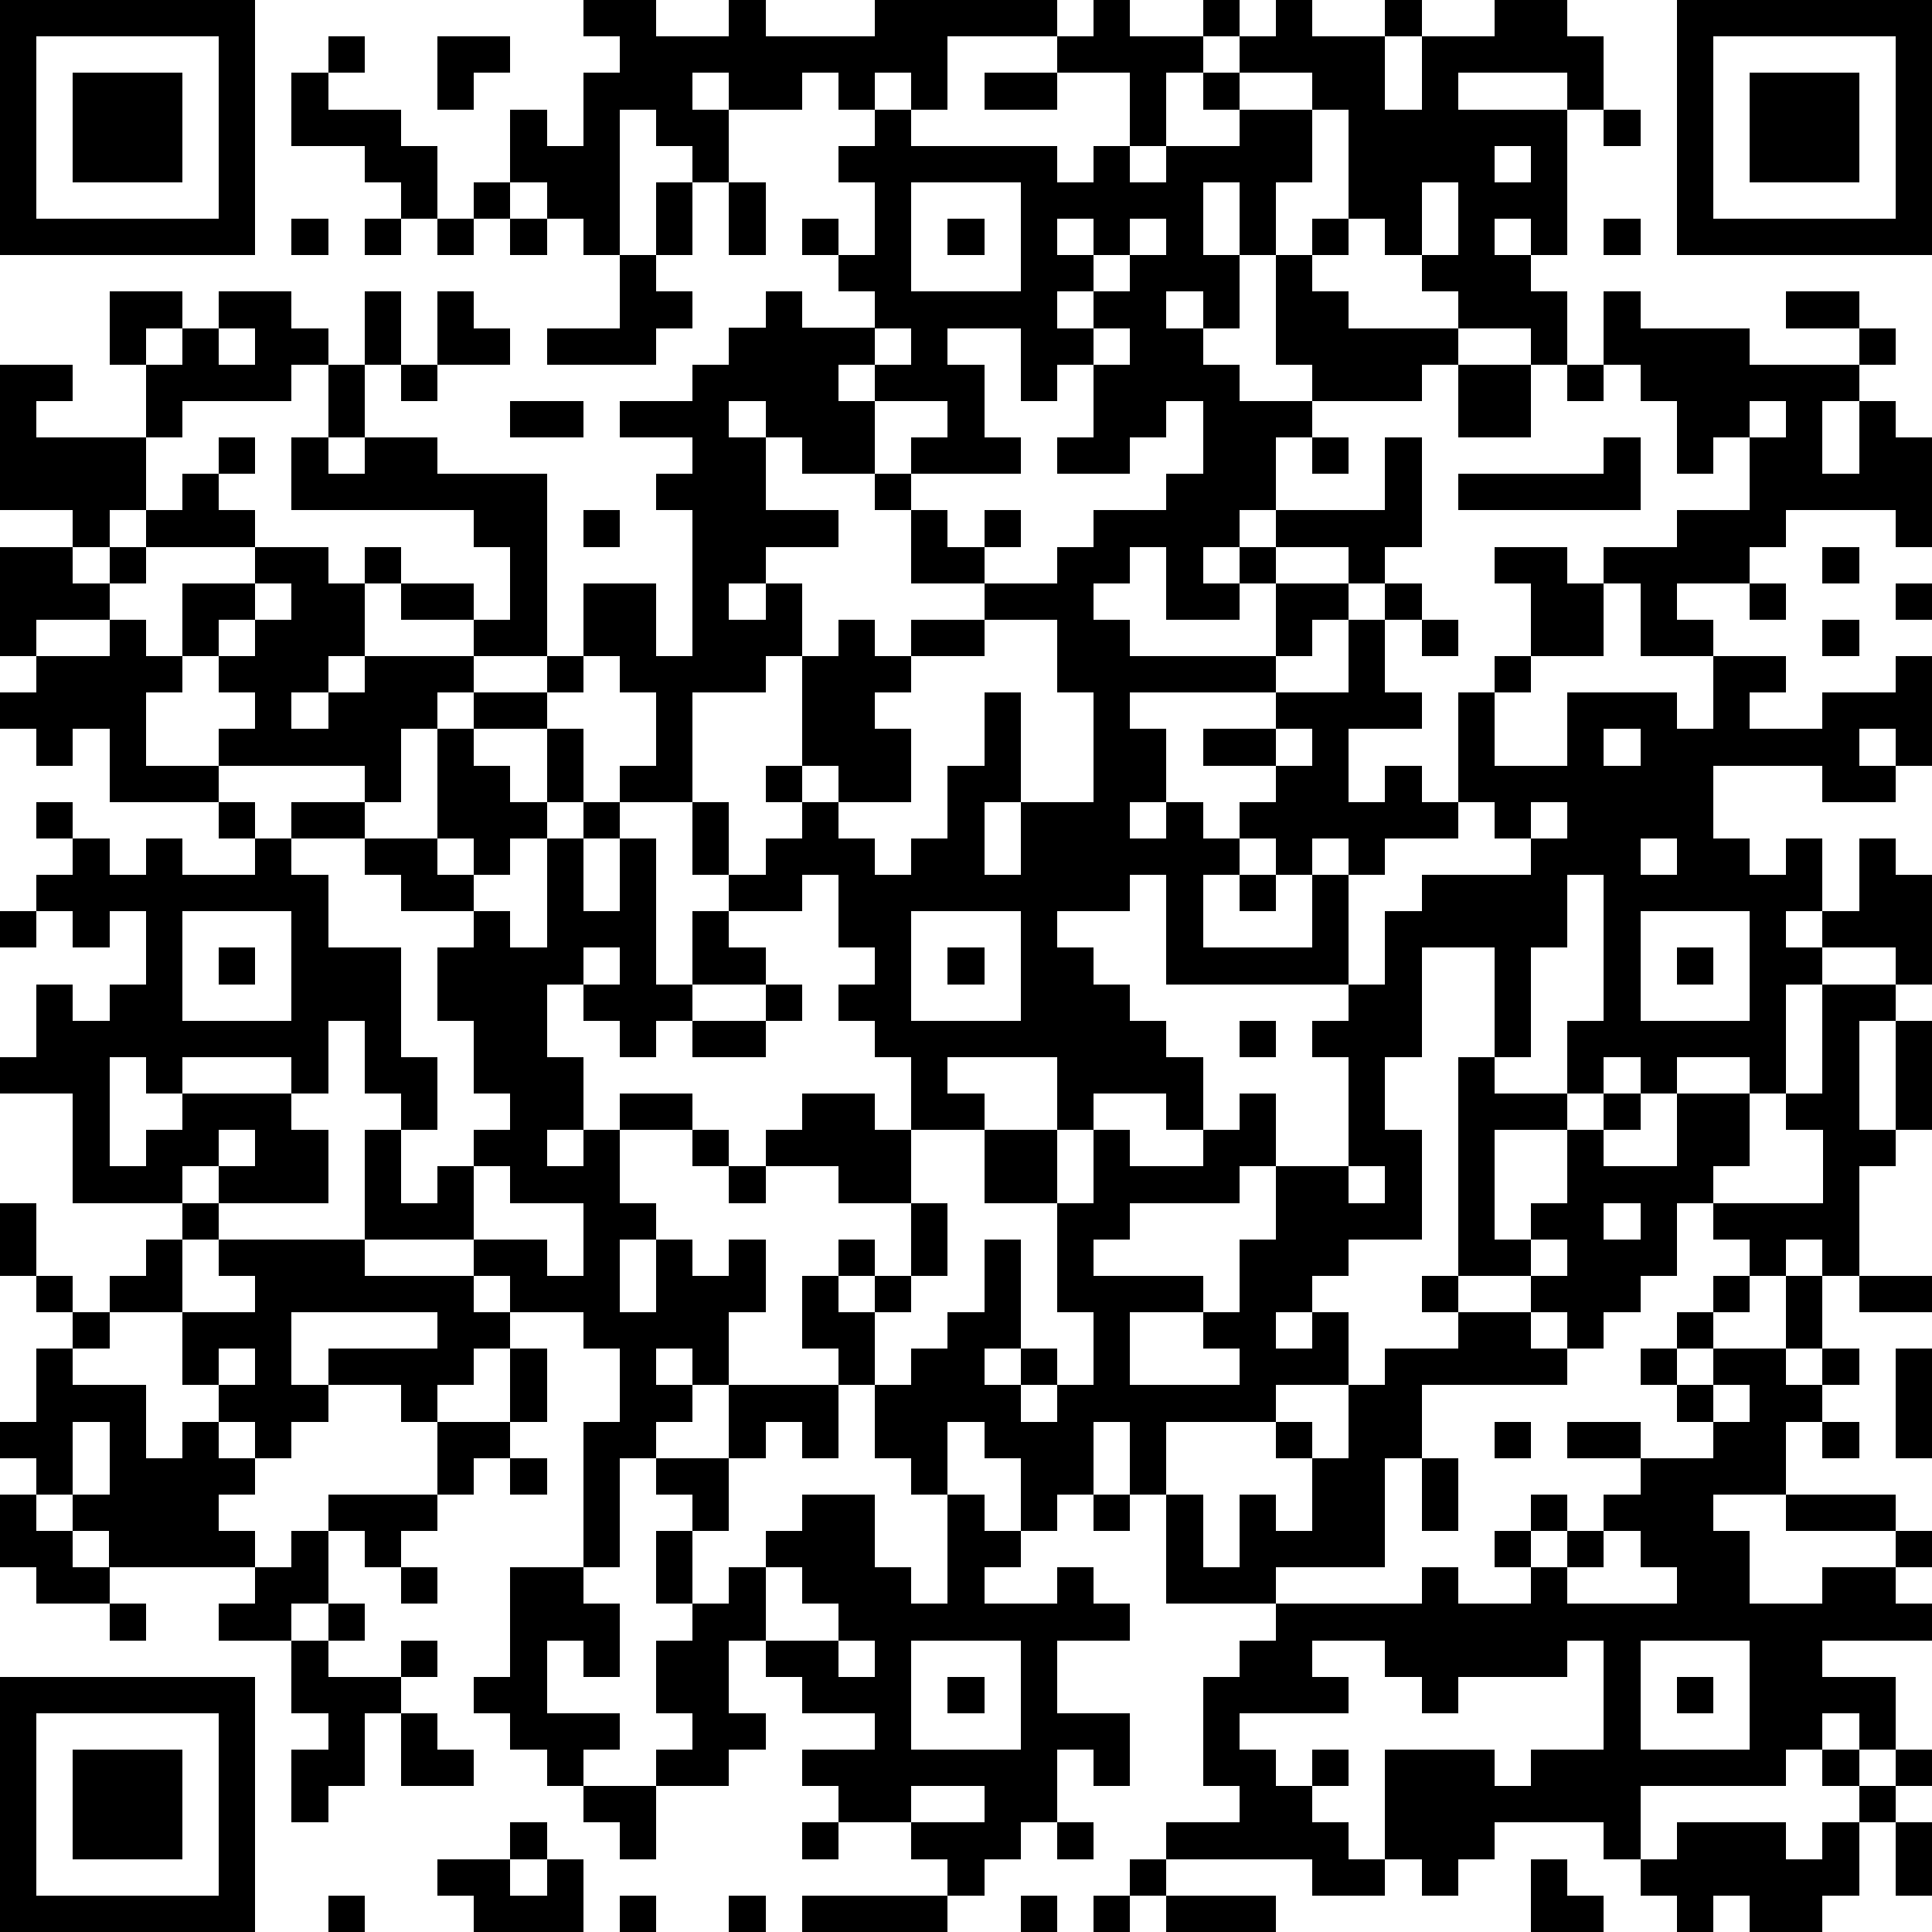 <?xml version="1.0" standalone="yes"?><svg version="1.1" xmlns="http://www.w3.org/2000/svg" xmlns:xlink="http://www.w3.org/1999/xlink" xmlns:ev="http://www.w3.org/2001/xml-events" width="212" height="212" shape-rendering="crispEdges"><path d="M0 0h7v7h-7zM16 0h2v1h2v-1h1v1h3v-1h5v1h-3v2h-1v-1h-1v1h-1v-1h-1v1h-2v-1h-1v1h1v2h-1v-1h-1v-1h-1v4h-1v-1h-1v-1h-1v-2h1v1h1v-2h1v-1h-1zM30 0h1v1h2v-1h1v1h-1v1h-1v2h-1v-2h-2v-1h1zM35 0h1v1h2v-1h1v1h-1v2h1v-2h2v-1h2v1h1v2h-1v-1h-3v1h3v4h-1v-1h-1v1h1v1h1v2h-1v-1h-2v-1h-1v-1h-1v-1h-1v-3h-1v-1h-2v-1h1zM46 0h7v7h-7zM1 1v5h5v-5zM9 1h1v1h-1zM12 1h2v1h-1v1h-1zM47 1v5h5v-5zM2 2h3v3h-3zM8 2h1v1h2v1h1v2h-1v-1h-1v-1h-2zM27 2h2v1h-2zM33 2h1v1h-1zM48 2h3v3h-3zM24 3h1v1h4v1h1v-1h1v1h1v-1h2v-1h2v2h-1v2h-1v-2h-1v2h1v2h-1v-1h-1v1h1v1h1v1h2v-1h-1v-3h1v-1h1v1h-1v1h1v1h3v1h-1v1h-3v1h-1v2h-1v1h-1v1h1v-1h1v-1h3v-2h1v3h-1v1h-1v-1h-2v1h-1v1h-2v-2h-1v1h-1v1h1v1h4v-2h2v1h-1v1h-1v1h-4v1h1v2h-1v1h1v-1h1v1h1v-1h1v-1h-2v-1h2v-1h2v-2h1v-1h1v1h-1v2h1v1h-2v2h1v-1h1v1h1v-3h1v-1h1v-2h-1v-1h2v1h1v-1h2v-1h2v-2h-1v1h-1v-2h-1v-1h-1v-2h1v1h3v1h3v-1h-2v-1h2v1h1v1h-1v1h-1v2h1v-2h1v1h1v3h-1v-1h-3v1h-1v1h-2v1h1v1h-2v-2h-1v2h-2v1h-1v2h2v-2h3v1h1v-2h2v1h-1v1h2v-1h2v-1h1v3h-1v-1h-1v1h1v1h-2v-1h-3v2h1v1h1v-1h1v2h-1v1h1v-1h1v-2h1v1h1v3h-1v-1h-2v1h-1v3h-1v-1h-2v1h-1v-1h-1v1h-1v-2h1v-4h-1v2h-1v3h-1v-3h-2v3h-1v2h1v3h-2v1h-1v1h-1v1h1v-1h1v2h-2v1h-3v2h-1v-2h-1v2h-1v1h-1v-2h-1v-1h-1v2h-1v-1h-1v-2h-1v-1h-1v-2h1v-1h1v1h-1v1h1v-1h1v-2h-2v-1h-2v-1h1v-1h2v1h1v-2h-1v-1h-1v-1h1v-1h-1v-2h-1v1h-2v-1h-1v-2h-2v-1h1v-2h-1v-1h-1v-2h2v2h1v-4h-1v-1h1v-1h-2v-1h2v-1h1v-1h1v-1h1v1h2v-1h-1v-1h-1v-1h1v1h1v-2h-1v-1h1zM44 3h1v1h-1zM41 4v1h1v-1zM13 5h1v1h-1zM18 5h1v2h-1zM20 5h1v2h-1zM25 5v3h3v-3zM39 5v2h1v-2zM8 6h1v1h-1zM10 6h1v1h-1zM12 6h1v1h-1zM14 6h1v1h-1zM26 6h1v1h-1zM29 6v1h1v-1zM31 6v1h-1v1h-1v1h1v-1h1v-1h1v-1zM44 6h1v1h-1zM17 7h1v1h1v1h-1v1h-3v-1h2zM3 8h2v1h-1v1h-1zM6 8h2v1h1v1h-1v1h-3v1h-1v-2h1v-1h1zM10 8h1v2h-1zM12 8h1v1h1v1h-2zM6 9v1h1v-1zM24 9v1h-1v1h1v-1h1v-1zM26 9v1h1v2h1v1h-3v-1h1v-1h-2v2h-2v-1h-1v-1h-1v1h1v2h2v1h-2v1h-1v1h1v-1h1v2h-1v1h-2v3h1v2h1v-1h1v-1h-1v-1h1v-3h1v-1h1v1h1v-1h2v-1h-2v-2h-1v-1h1v1h1v1h1v-1h1v1h-1v1h2v-1h1v-1h2v-1h1v-2h-1v1h-1v1h-2v-1h1v-2h-1v1h-1v-2zM30 9v1h1v-1zM0 10h2v1h-1v1h3v2h-1v1h-1v-1h-2zM9 10h1v2h-1zM11 10h1v1h-1zM40 10h2v2h-2zM43 10h1v1h-1zM14 11h2v1h-2zM48 11v1h1v-1zM6 12h1v1h-1zM8 12h1v1h1v-1h2v1h3v5h-2v-1h-2v-1h-1v-1h1v1h2v1h1v-2h-1v-1h-5zM36 12h1v1h-1zM44 12h1v2h-5v-1h4zM5 13h1v1h1v1h-3v-1h1zM16 14h1v1h-1zM0 15h2v1h1v-1h1v1h-1v1h-2v1h-1zM7 15h2v1h1v2h-1v1h-1v1h1v-1h1v-1h3v1h-1v1h-1v2h-1v-1h-4v-1h1v-1h-1v-1h-1v-2h2zM50 15h1v1h-1zM7 16v1h-1v1h1v-1h1v-1zM48 16h1v1h-1zM52 16h1v1h-1zM3 17h1v1h1v1h-1v2h2v1h-3v-2h-1v1h-1v-1h-1v-1h1v-1h2zM27 17v1h-2v1h-1v1h1v2h-2v-1h-1v1h1v1h1v1h1v-1h1v-2h1v-2h1v3h-1v2h1v-2h2v-3h-1v-2zM39 17h1v1h-1zM50 17h1v1h-1zM15 18h1v1h-1zM13 19h2v1h-2zM12 20h1v1h1v1h1v-2h1v2h-1v1h-1v1h-1v-1h-1zM35 20v1h1v-1zM44 20v1h1v-1zM1 22h1v1h-1zM6 22h1v1h-1zM8 22h2v1h-2zM16 22h1v1h-1zM40 22v1h-2v1h-1v-1h-1v1h-1v-1h-1v1h-1v2h3v-2h1v3h-5v-3h-1v1h-2v1h1v1h1v1h1v1h1v2h-1v-1h-2v1h-1v-2h-3v1h1v1h-2v2h1v2h-1v1h-1v2h1v-1h1v-1h1v-2h1v3h-1v1h1v-1h1v1h-1v1h1v-1h1v-2h-1v-3h-2v-2h2v2h1v-2h1v1h2v-1h1v-1h1v2h-1v1h-3v1h-1v1h3v1h-2v2h3v-1h-1v-1h1v-2h1v-2h2v-3h-1v-1h1v-1h1v-2h1v-1h3v-1h-1v-1zM42 22v1h1v-1zM2 23h1v1h1v-1h1v1h2v-1h1v1h1v2h2v3h1v2h-1v-1h-1v-2h-1v2h-1v-1h-3v1h-1v-1h-1v3h1v-1h1v-1h3v1h1v2h-3v-1h-1v1h-3v-3h-2v-1h1v-2h1v1h1v-1h1v-2h-1v1h-1v-1h-1v-1h1zM10 23h2v1h1v1h-2v-1h-1zM15 23h1v2h1v-2h1v4h1v-2h1v1h1v1h-2v1h-1v1h-1v-1h-1v-1h-1v2h1v2h-1v1h1v-1h1v-1h2v1h-2v2h1v1h-1v2h1v-2h1v1h1v-1h1v2h-1v2h-1v-1h-1v1h1v1h-1v1h-1v3h-1v-4h1v-2h-1v-1h-2v-1h-1v-1h-3v-3h1v2h1v-1h1v-1h1v-1h-1v-2h-1v-2h1v-1h1v1h1zM45 23v1h1v-1zM34 24h1v1h-1zM0 25h1v1h-1zM5 25v3h3v-3zM25 25v3h3v-3zM45 25v3h3v-3zM6 26h1v1h-1zM16 26v1h1v-1zM26 26h1v1h-1zM46 26h1v1h-1zM21 27h1v1h-1zM50 27h2v1h-1v3h1v-3h1v3h-1v1h-1v3h-1v-1h-1v1h-1v-1h-1v-1h-1v2h-1v1h-1v1h-1v-1h-1v-1h-2v-6h1v1h2v1h-2v3h1v-1h1v-2h1v-1h1v1h-1v1h2v-2h2v2h-1v1h3v-2h-1v-1h1zM19 28h2v1h-2zM34 28h1v1h-1zM6 31v1h1v-1zM19 31h1v1h-1zM13 32v2h2v1h1v-2h-2v-1zM20 32h1v1h-1zM37 32v1h1v-1zM0 33h1v2h-1zM5 33h1v1h-1zM44 33v1h1v-1zM4 34h1v2h-2v-1h1zM6 34h4v1h3v1h1v1h-1v1h-1v1h-1v-1h-2v-1h3v-1h-4v2h1v1h-1v1h-1v-1h-1v-1h-1v-2h2v-1h-1zM42 34v1h1v-1zM1 35h1v1h-1zM39 35h1v1h-1zM47 35h1v1h-1zM49 35h1v2h-1zM51 35h2v1h-2zM2 36h1v1h-1zM40 36h2v1h1v1h-4v2h-1v3h-3v1h-3v-3h1v2h1v-2h1v1h1v-2h-1v-1h1v1h1v-2h1v-1h2zM46 36h1v1h-1zM1 37h1v1h2v2h1v-1h1v1h1v1h-1v1h1v1h-4v-1h-1v-1h-1v-1h-1v-1h1zM6 37v1h1v-1zM14 37h1v2h-1zM45 37h1v1h-1zM47 37h2v1h1v-1h1v1h-1v1h-1v2h-2v1h1v2h2v-1h2v-1h-3v-1h3v1h1v1h-1v1h1v1h-3v1h2v2h-1v-1h-1v1h-1v1h-4v2h-1v-1h-3v1h-1v1h-1v-1h-1v-3h3v1h1v-1h2v-3h-1v1h-3v1h-1v-1h-1v-1h-2v1h1v1h-3v1h1v1h1v-1h1v1h-1v1h1v1h1v1h-2v-1h-4v-1h2v-1h-1v-3h1v-1h1v-1h4v-1h1v1h2v-1h-1v-1h1v-1h1v1h-1v1h1v-1h1v-1h1v-1h-2v-1h2v1h2v-1h-1v-1h1zM52 37h1v3h-1zM20 38h3v2h-1v-1h-1v1h-1zM47 38v1h1v-1zM2 39v2h1v-2zM12 39h2v1h-1v1h-1zM41 39h1v1h-1zM50 39h1v1h-1zM14 40h1v1h-1zM18 40h2v2h-1v-1h-1zM39 40h1v2h-1zM0 41h1v1h1v1h1v1h-2v-1h-1zM9 41h3v1h-1v1h-1v-1h-1zM22 41h2v2h1v1h1v-3h1v1h1v1h-1v1h2v-1h1v1h1v1h-2v2h2v2h-1v-1h-1v2h-1v1h-1v1h-1v-1h-1v-1h-2v-1h-1v-1h2v-1h-2v-1h-1v-1h-1v2h1v1h-1v1h-2v-1h1v-1h-1v-2h1v-1h-1v-2h1v2h1v-1h1v-1h1zM30 41h1v1h-1zM8 42h1v2h-1v1h-2v-1h1v-1h1zM44 42v1h-1v1h3v-1h-1v-1zM11 43h1v1h-1zM14 43h2v1h1v2h-1v-1h-1v2h2v1h-1v1h-1v-1h-1v-1h-1v-1h1zM21 43v2h2v-1h-1v-1zM3 44h1v1h-1zM9 44h1v1h-1zM8 45h1v1h2v-1h1v1h-1v1h-1v2h-1v1h-1v-2h1v-1h-1zM23 45v1h1v-1zM25 45v3h3v-3zM45 45v3h3v-3zM0 46h7v7h-7zM26 46h1v1h-1zM46 46h1v1h-1zM1 47v5h5v-5zM11 47h1v1h1v1h-2zM2 48h3v3h-3zM50 48h1v1h-1zM52 48h1v1h-1zM16 49h2v2h-1v-1h-1zM25 49v1h2v-1zM51 49h1v1h-1zM14 50h1v1h-1zM22 50h1v1h-1zM29 50h1v1h-1zM46 50h3v1h1v-1h1v2h-1v1h-2v-1h-1v1h-1v-1h-1v-1h1zM52 50h1v2h-1zM12 51h2v1h1v-1h1v2h-3v-1h-1zM31 51h1v1h-1zM42 51h1v1h1v1h-2zM9 52h1v1h-1zM17 52h1v1h-1zM20 52h1v1h-1zM22 52h4v1h-4zM28 52h1v1h-1zM30 52h1v1h-1zM32 52h3v1h-3z" style="fill:#000" transform="translate(0,0) scale(4)"/></svg>